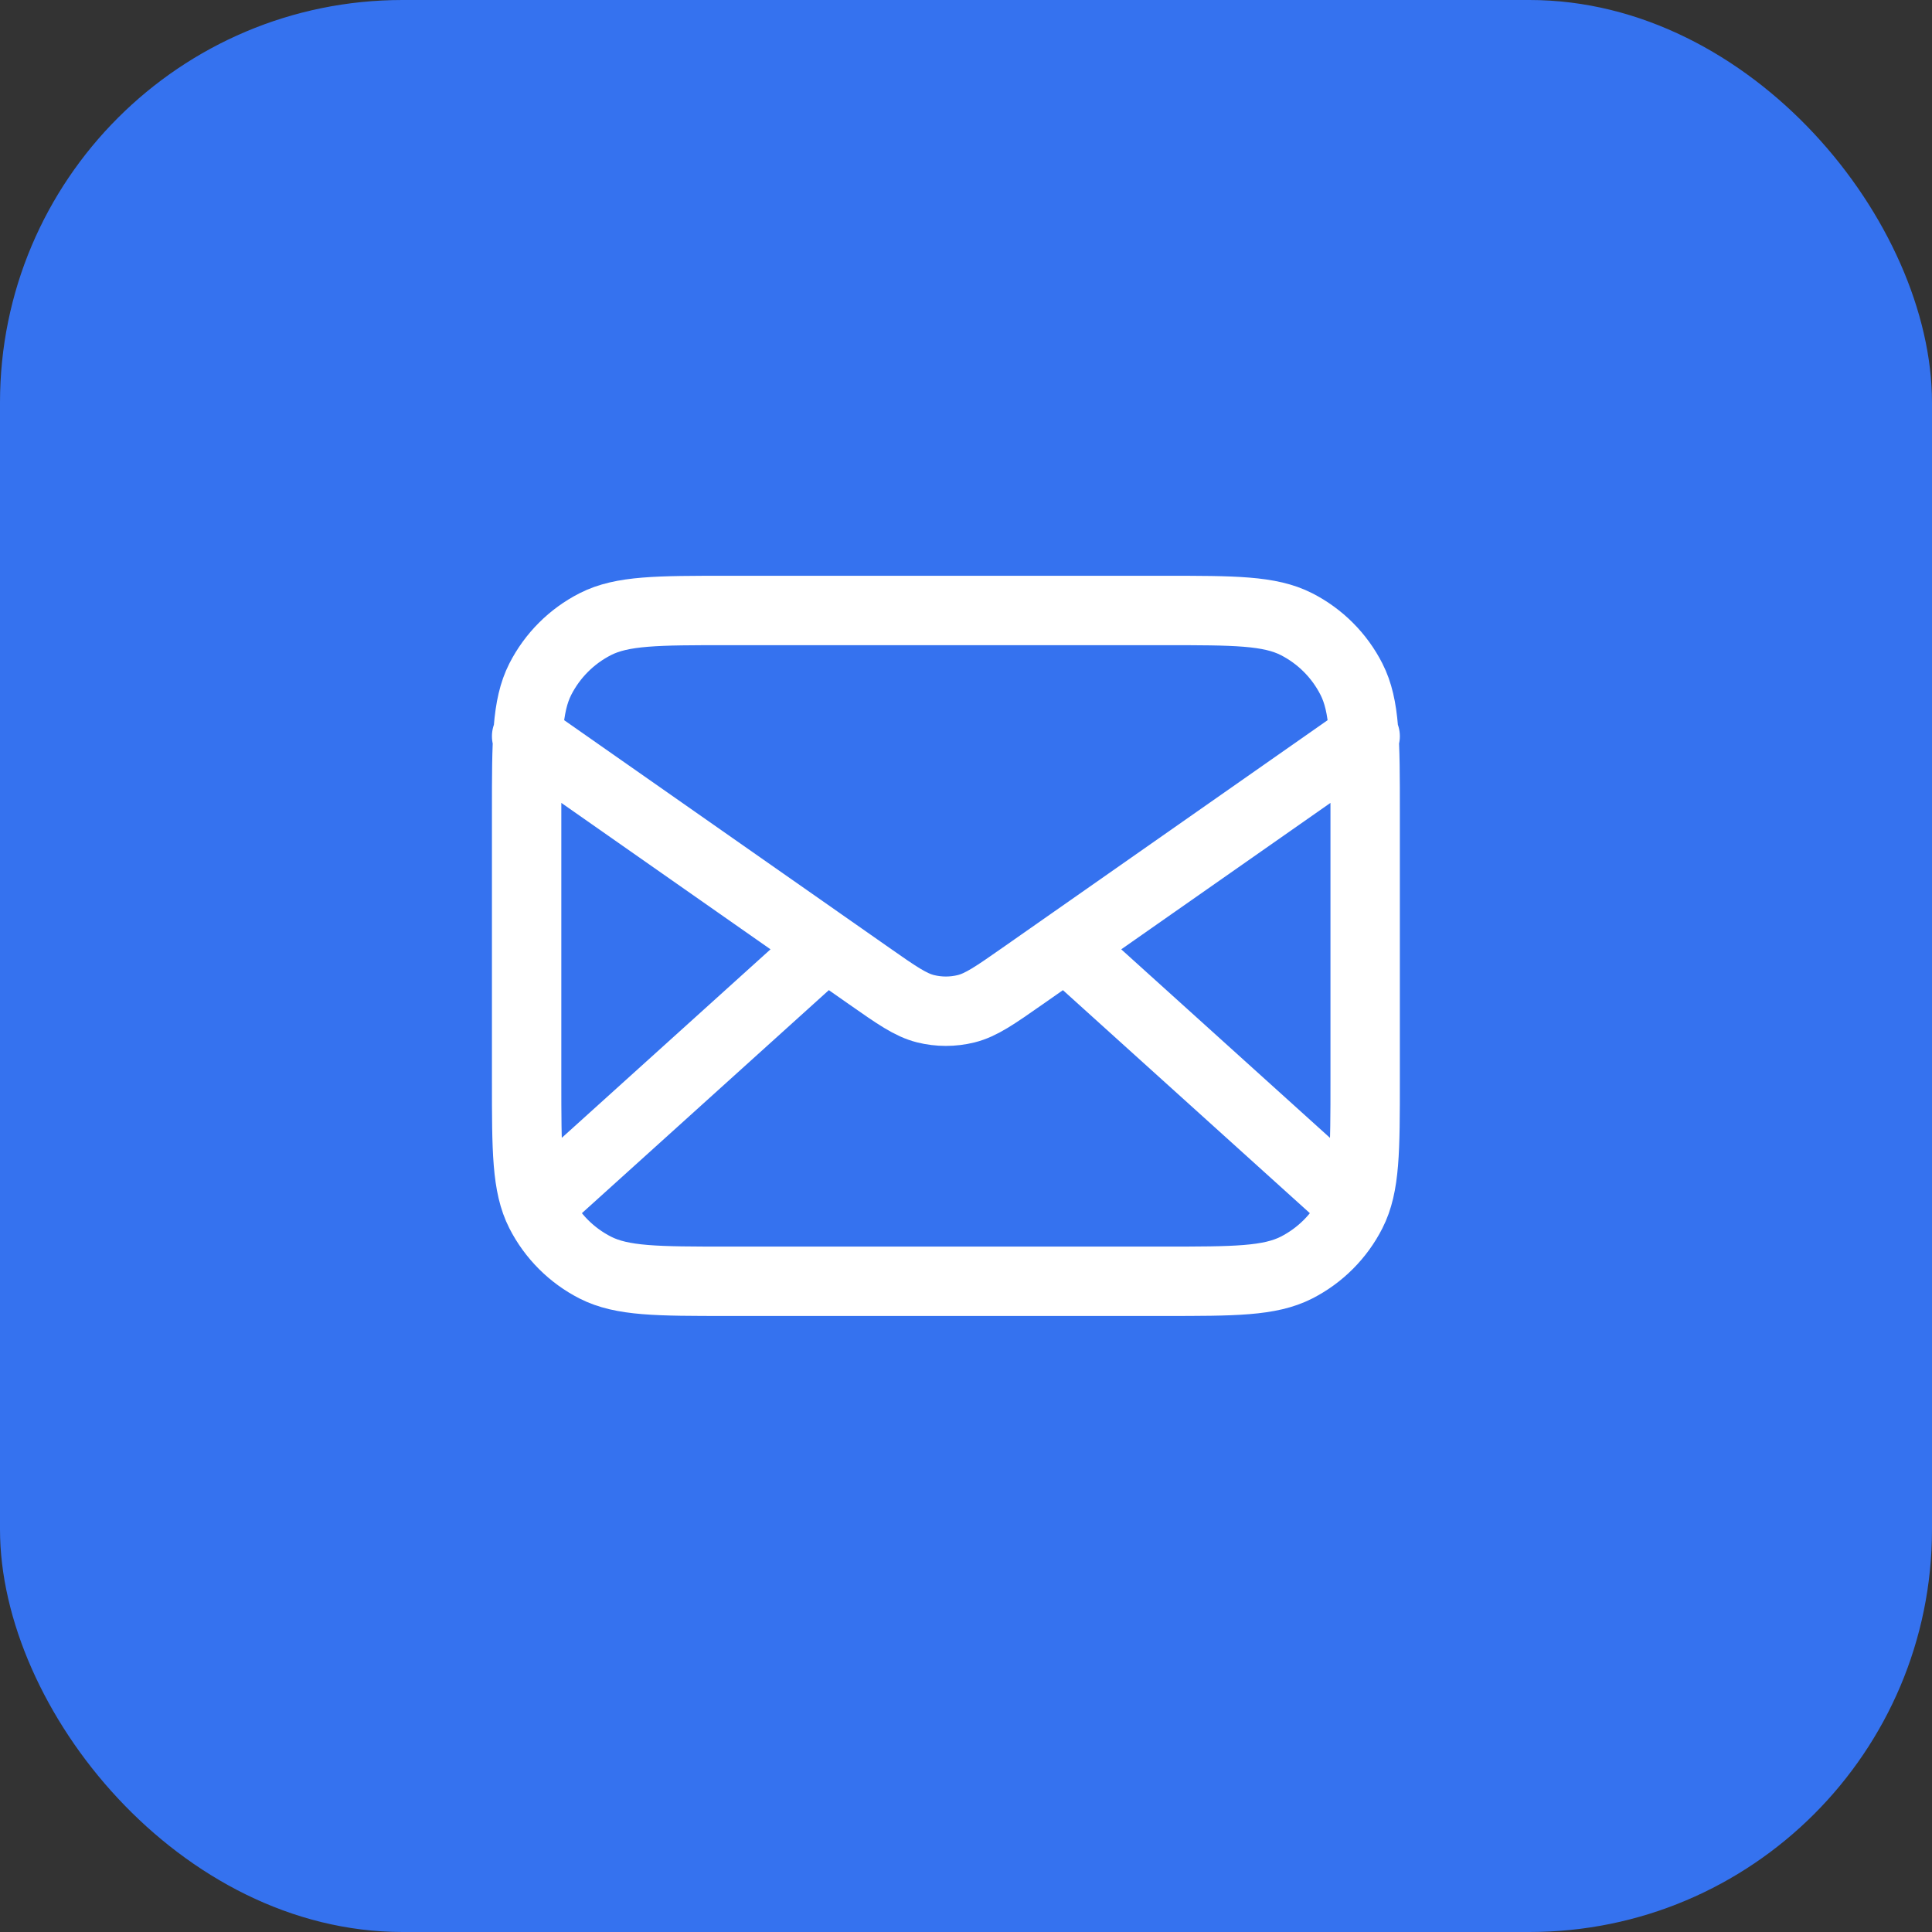 <?xml version="1.0" encoding="UTF-8"?>
<svg xmlns="http://www.w3.org/2000/svg" width="48" height="48" viewBox="0 0 48 48" fill="none">
  <rect x="0" y="0" width="48" height="48" fill="#333333" stroke="none"/>
  <rect width="48" height="48" rx="10" fill="#3572EF"></rect>
  <path d="M33.396 29.75L26.476 23.5M20.524 23.5L13.604 29.75M13.084 18.292L21.589 24.245C22.277 24.727 22.622 24.968 22.996 25.062C23.327 25.144 23.673 25.144 24.004 25.062C24.379 24.968 24.723 24.727 25.412 24.245L33.917 18.292M18.084 31.833H28.917C30.667 31.833 31.542 31.833 32.211 31.493C32.799 31.193 33.277 30.715 33.576 30.127C33.917 29.459 33.917 28.584 33.917 26.833V20.167C33.917 18.417 33.917 17.541 33.576 16.873C33.277 16.285 32.799 15.807 32.211 15.507C31.542 15.167 30.667 15.167 28.917 15.167H18.084C16.333 15.167 15.458 15.167 14.79 15.507C14.202 15.807 13.724 16.285 13.424 16.873C13.084 17.541 13.084 18.417 13.084 20.167V26.833C13.084 28.584 13.084 29.459 13.424 30.127C13.724 30.715 14.202 31.193 14.79 31.493C15.458 31.833 16.333 31.833 18.084 31.833Z" stroke="white" stroke-width="1.724" stroke-linecap="round" stroke-linejoin="round"></path>
</svg>
